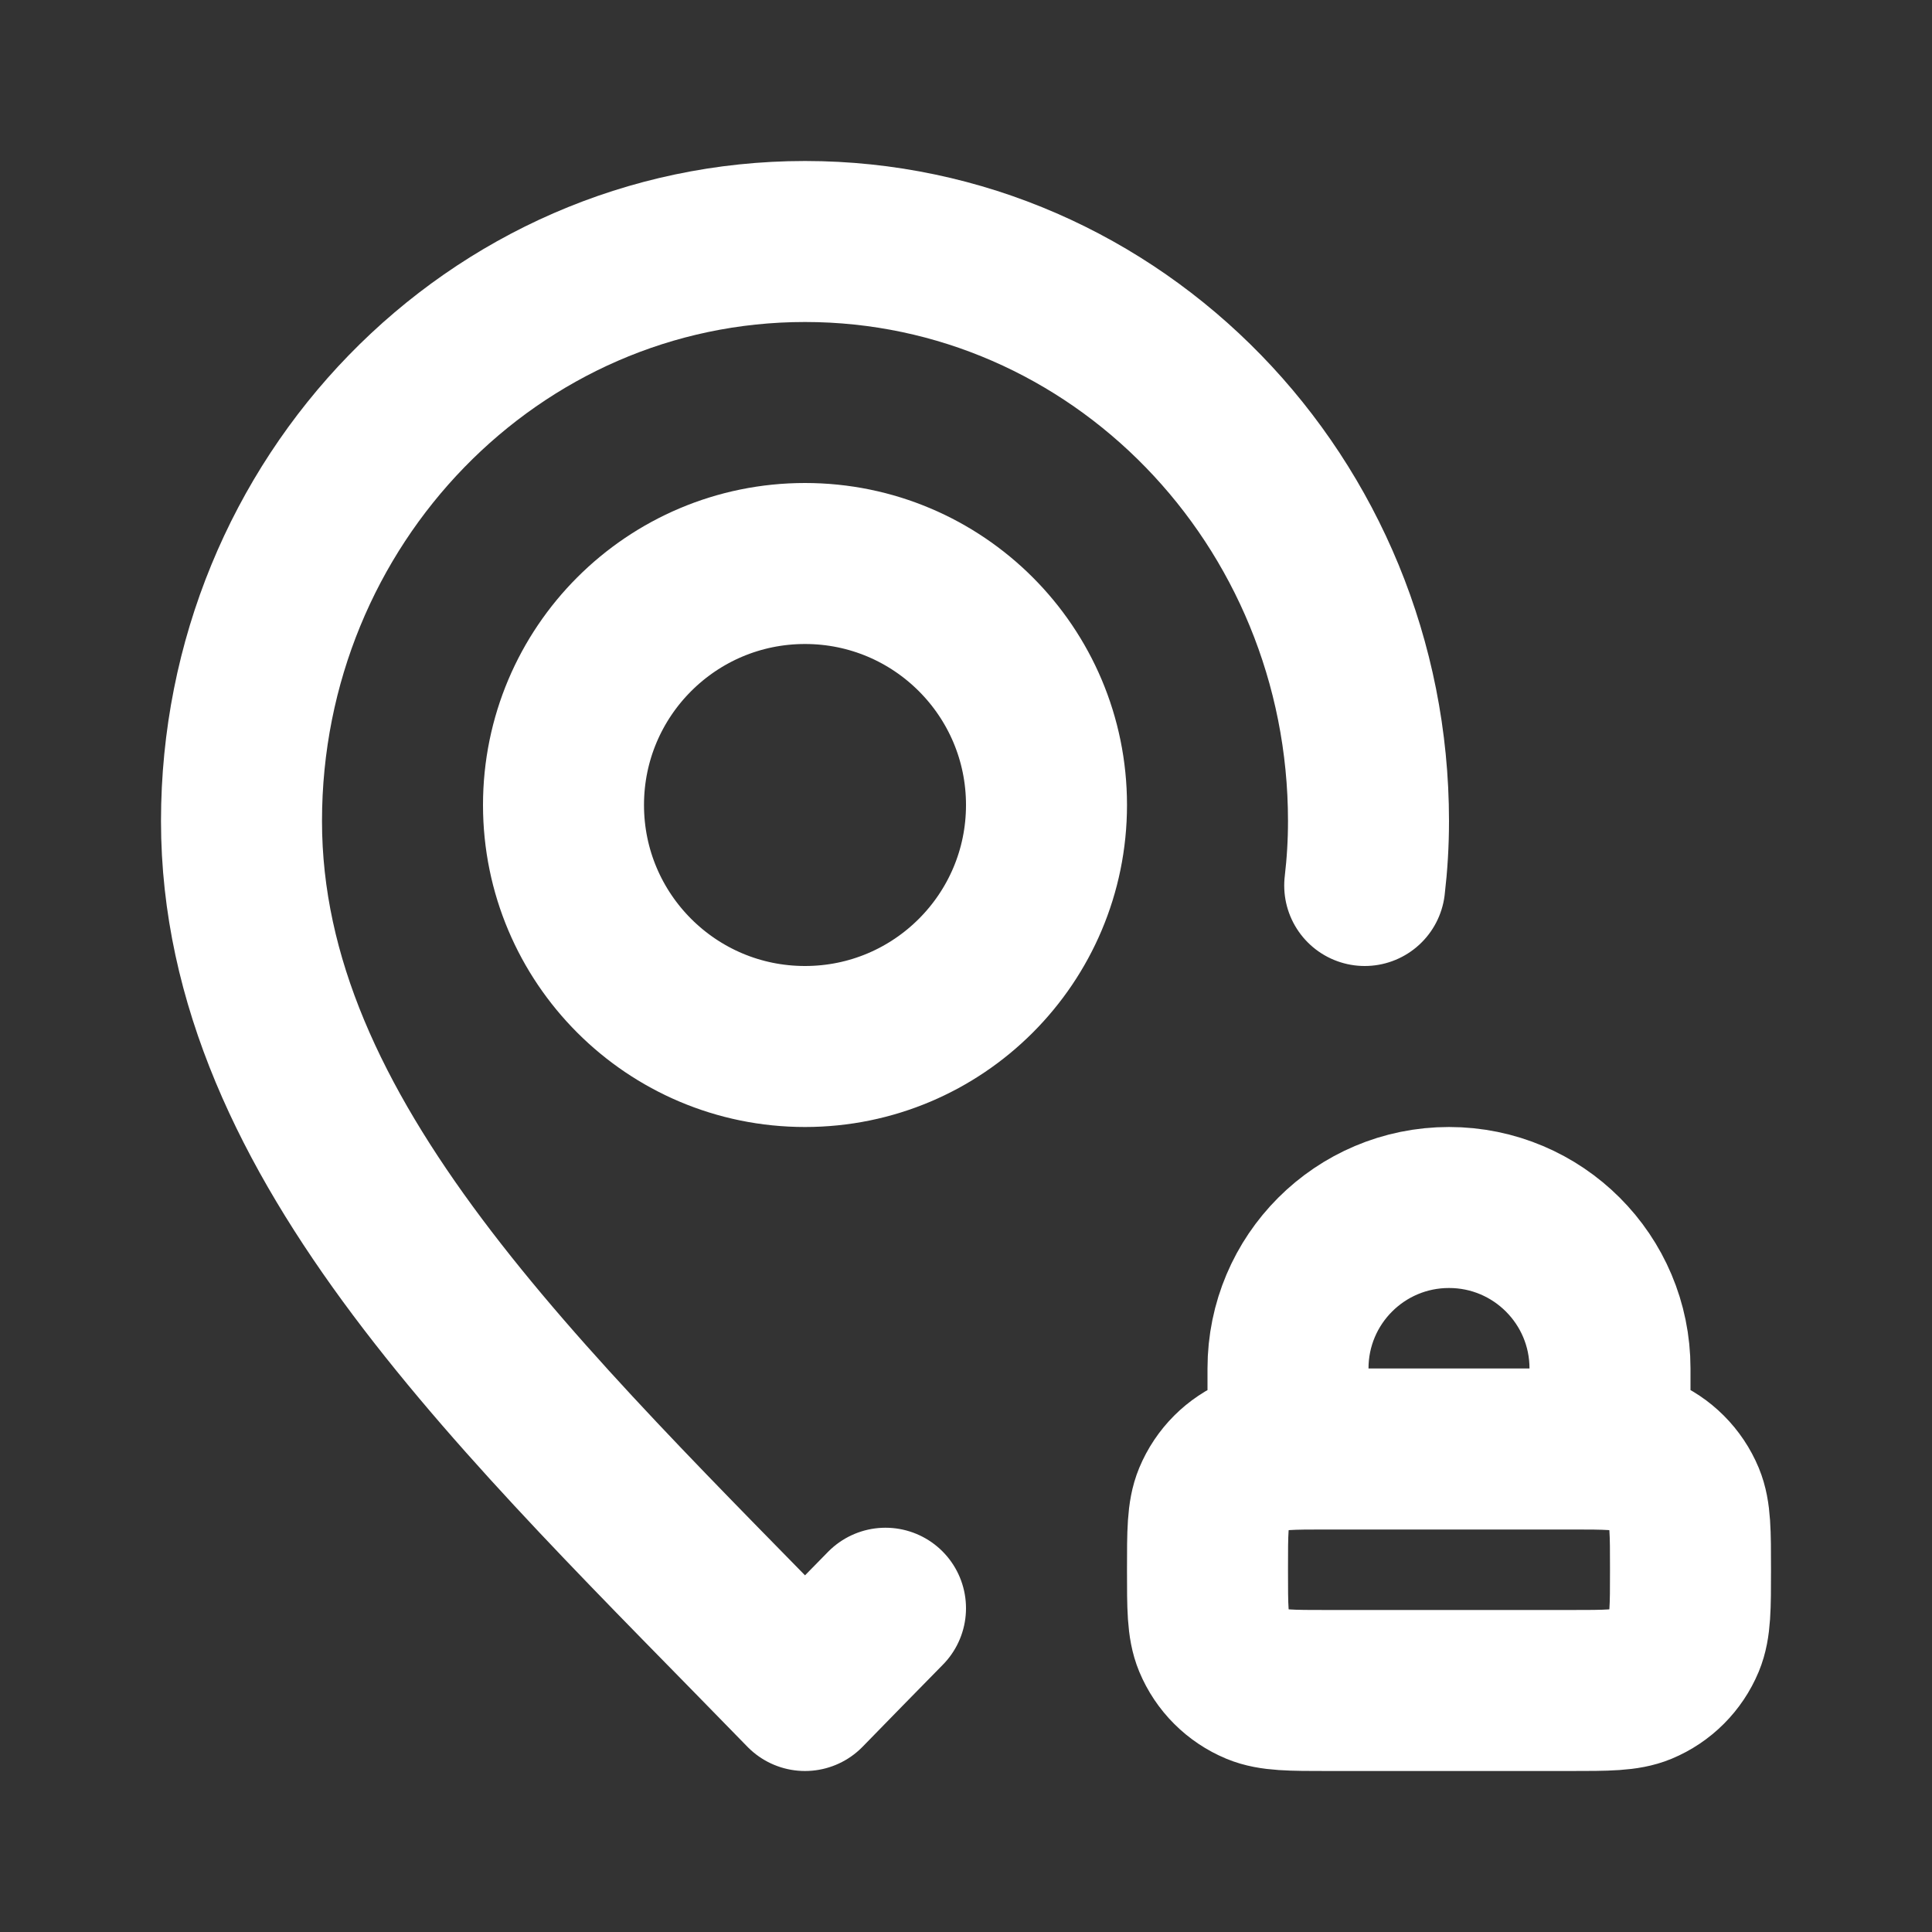 <?xml version="1.0" encoding="utf-8"?>
<svg xmlns="http://www.w3.org/2000/svg" fill="none" height="800px" viewBox="0 0 24 24" width="800px">
<rect x="0" y="0" width="24" height="24" fill="#333333" stroke="none"/>
<path d="M16 18V17C16 15.895 16.895 15 18 15C19.105 15 20 15.895 20 17V18M16.953 11C16.984 10.737 17 10.47 17 10.2C17 6.224 13.866 3 10 3C6.134 3 3 6.224 3 10.2C3 14.176 6.5 17.4 10 21C10.334 20.656 10.669 20.316 11 19.978M16.5 21H19.5C19.966 21 20.199 21 20.383 20.924C20.628 20.822 20.822 20.628 20.924 20.383C21 20.199 21 19.966 21 19.5C21 19.034 21 18.801 20.924 18.617C20.822 18.372 20.628 18.178 20.383 18.076C20.199 18 19.966 18 19.5 18H16.5C16.034 18 15.801 18 15.617 18.076C15.372 18.178 15.178 18.372 15.076 18.617C15 18.801 15 19.034 15 19.5C15 19.966 15 20.199 15.076 20.383C15.178 20.628 15.372 20.822 15.617 20.924C15.801 21 16.034 21 16.5 21ZM13 10C13 11.657 11.657 13 10 13C8.343 13 7 11.657 7 10C7 8.343 8.343 7 10 7C11.657 7 13 8.343 13 10Z" stroke="#ffff" stroke-linecap="round" stroke-linejoin="round" stroke-width="2"/>
</svg>